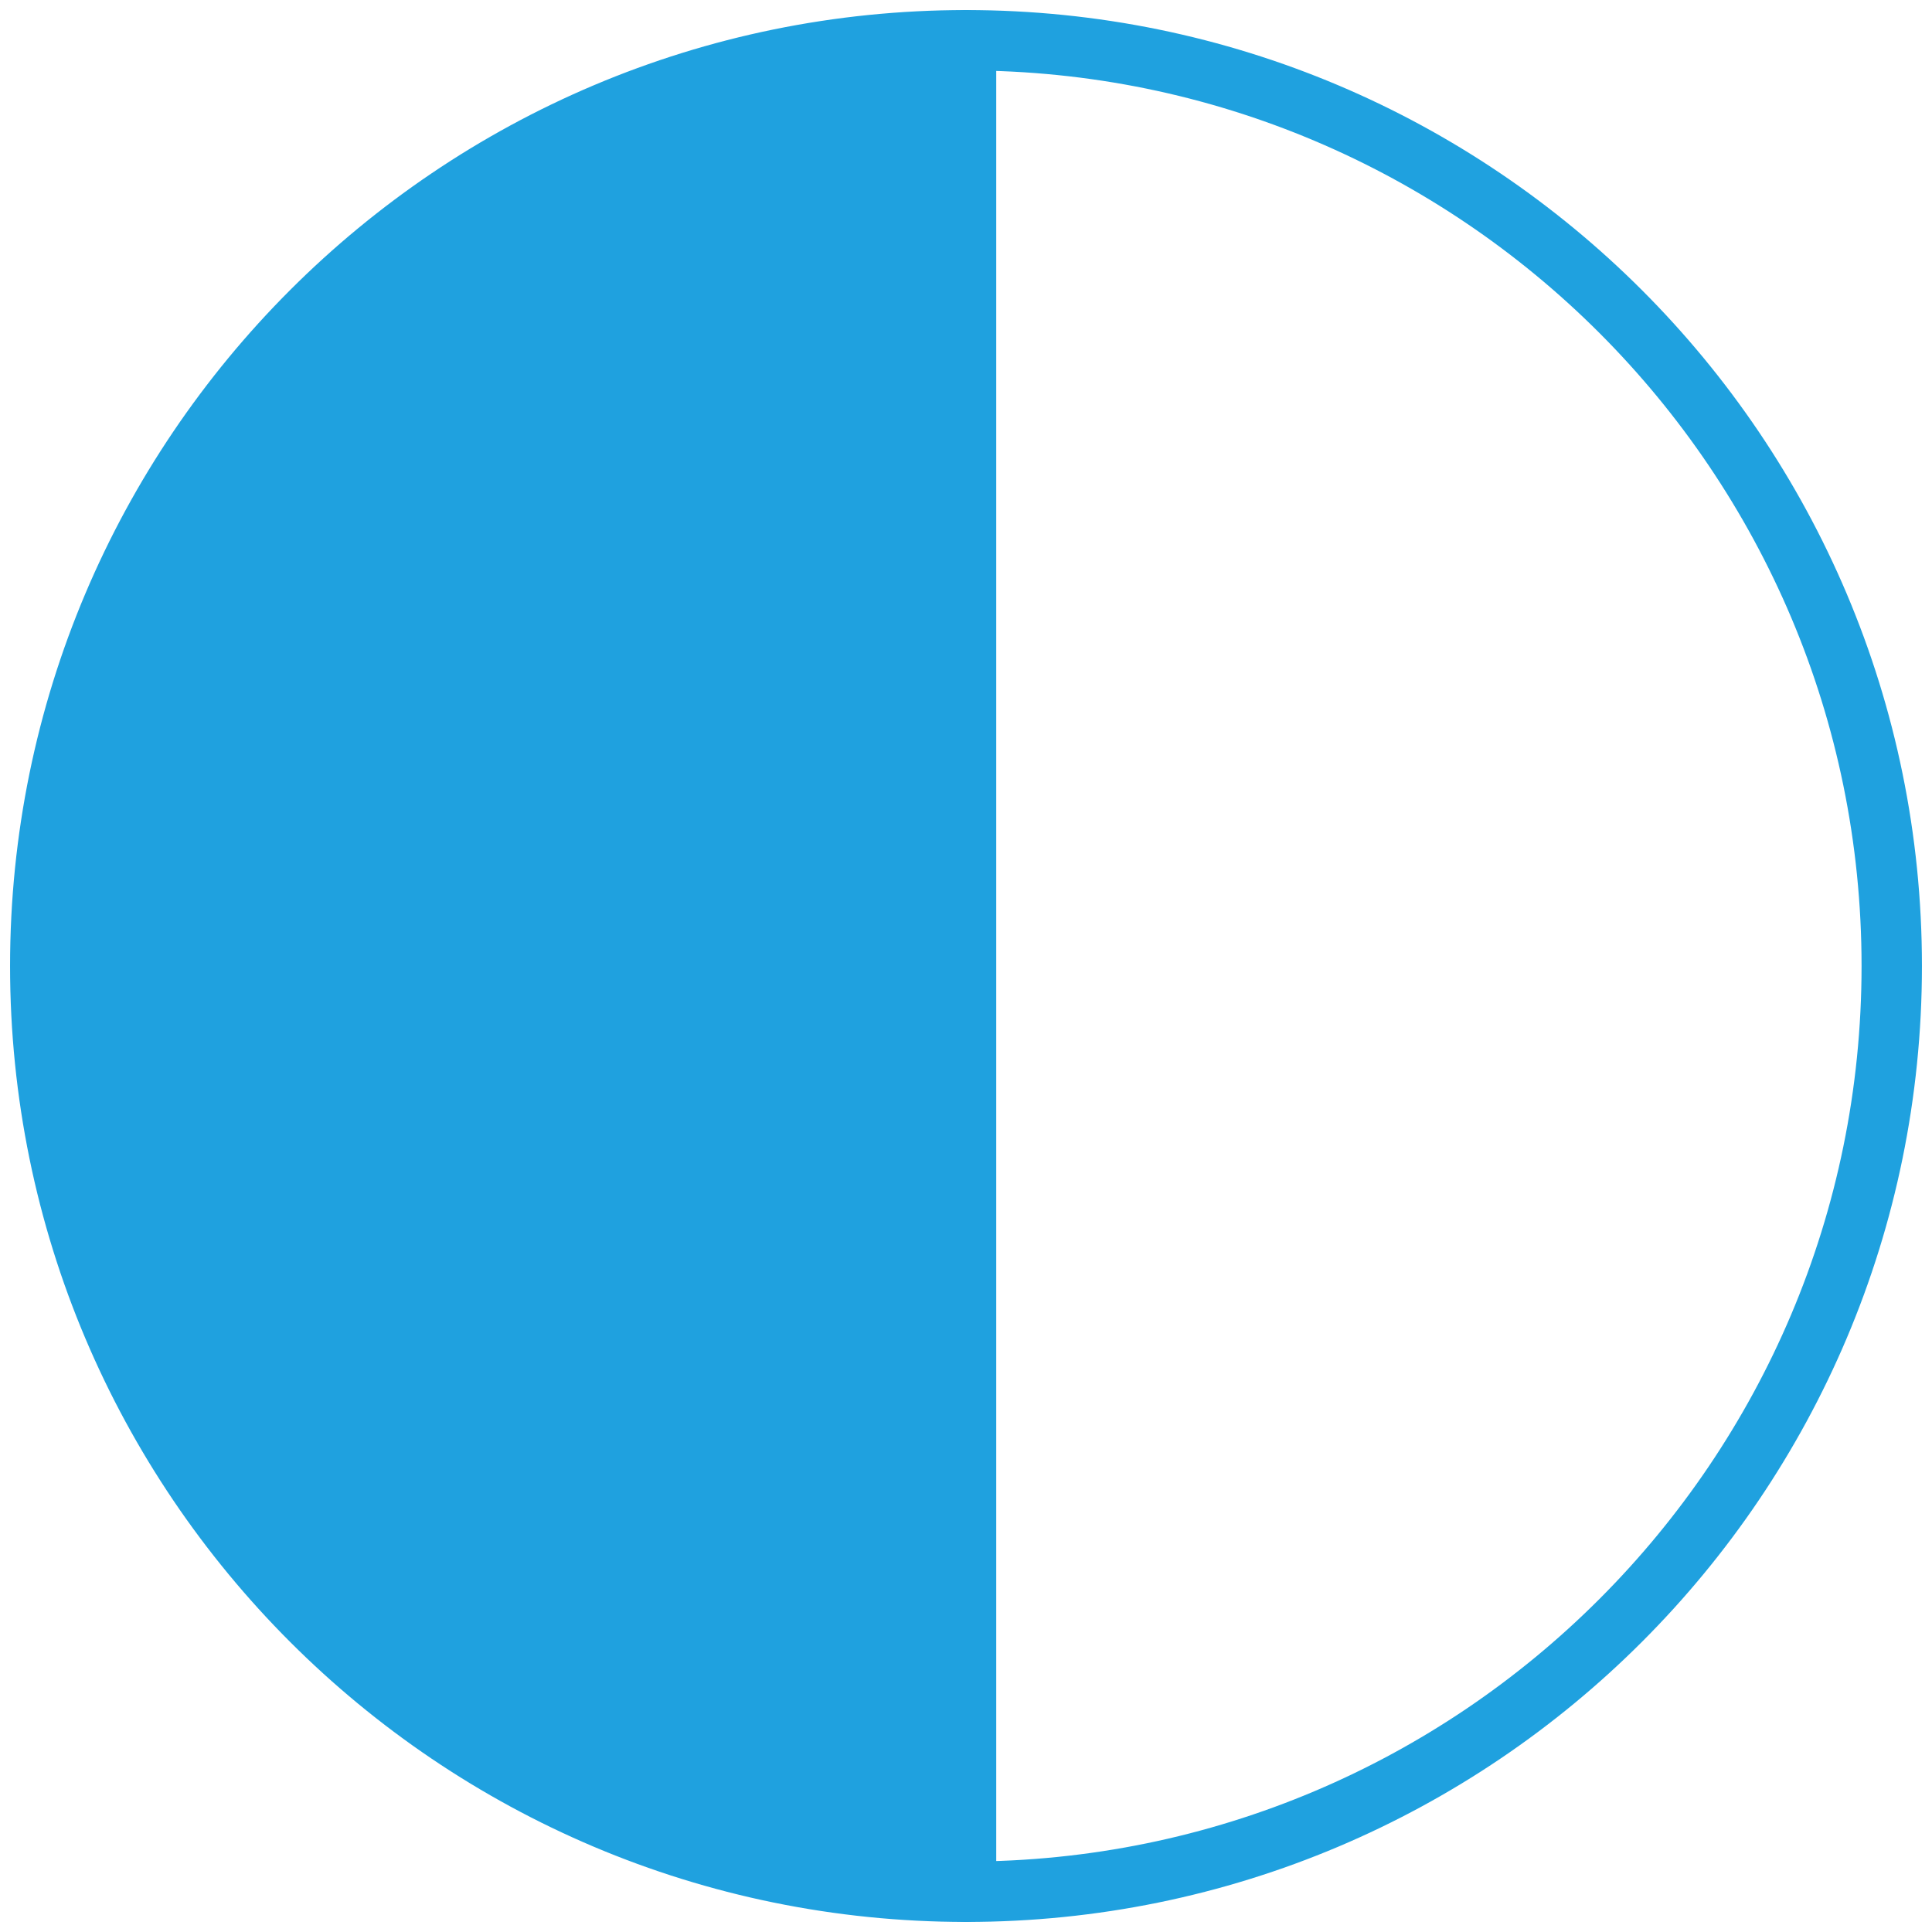 <svg viewBox="0 0 48 48" xmlns="http://www.w3.org/2000/svg" data-name="Ebene 1" id="a">
  <defs>
    <style>
      .b {
        fill: #1fa1df;
      }

      .b, .c {
        stroke: #1fa1df;
        stroke-linecap: round;
        stroke-linejoin: round;
        stroke-width: 1.5px;
      }

      .c {
        fill: none;
      }
    </style>
  </defs>
  <path d="M24,1v46c-12.7,0-23-10.3-23-23S11.3,1,24,1Z" class="b"></path>
  <path d="M47,24c0,12.7-10.3,23-23,23V1c12.7,0,23,10.3,23,23Z" class="c"></path>
</svg>